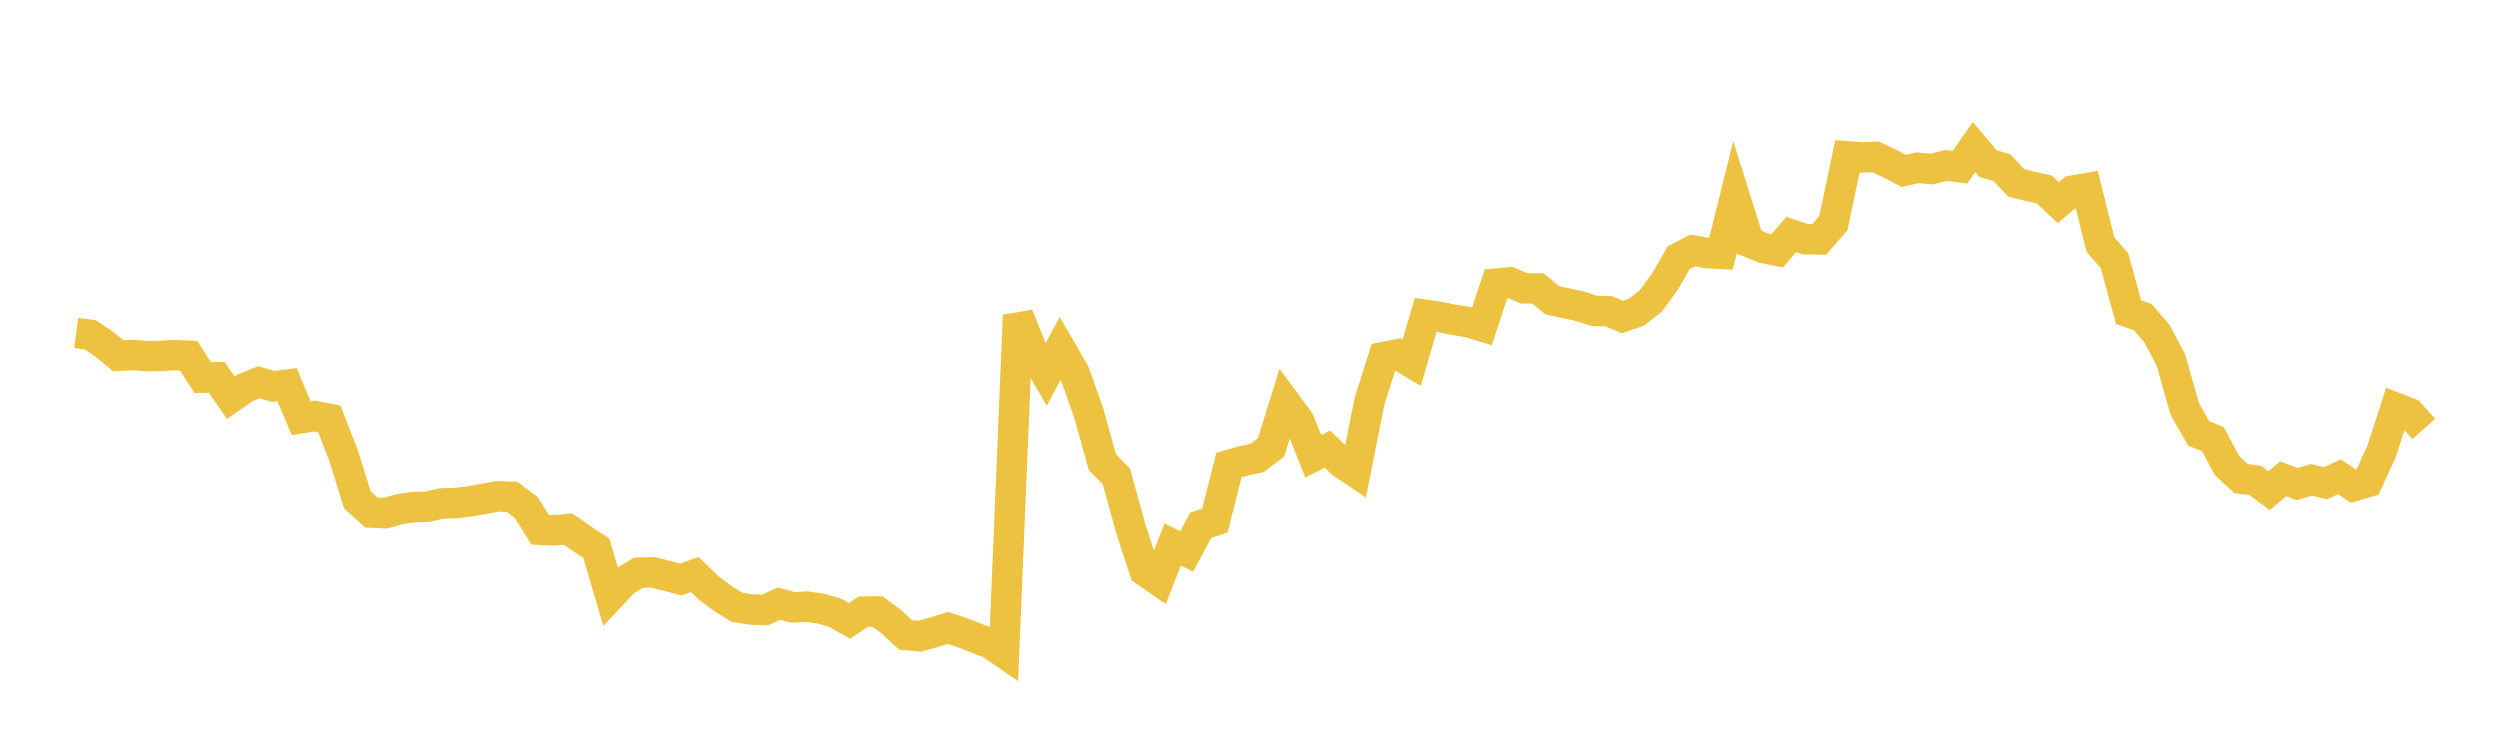 <svg width="164" height="48" xmlns="http://www.w3.org/2000/svg" xmlns:xlink="http://www.w3.org/1999/xlink"><path fill="none" stroke="rgb(237,194,64)" stroke-width="2" d="M5,21.841L5.922,21.964L6.844,22.586L7.766,23.338L8.689,23.29L9.611,23.361L10.533,23.353L11.455,23.298L12.377,23.338L13.299,24.773L14.222,24.753L15.144,26.094L16.066,25.45L16.988,25.078L17.91,25.346L18.832,25.234L19.754,27.436L20.677,27.297L21.599,27.479L22.521,29.841L23.443,32.794L24.365,33.619L25.287,33.664L26.21,33.401L27.132,33.266L28.054,33.241L28.976,33.027L29.898,33L30.82,32.893L31.743,32.726L32.665,32.558L33.587,32.593L34.509,33.282L35.431,34.745L36.353,34.79L37.275,34.714L38.198,35.354L39.12,35.962L40.042,39.101L40.964,38.121L41.886,37.57L42.808,37.539L43.731,37.767L44.653,38.017L45.575,37.684L46.497,38.575L47.419,39.266L48.341,39.834L49.263,39.977L50.186,40.013L51.108,39.596L52.03,39.842L52.952,39.794L53.874,39.929L54.796,40.204L55.719,40.731L56.641,40.121L57.563,40.116L58.485,40.791L59.407,41.655L60.329,41.735L61.251,41.479L62.174,41.192L63.096,41.49L64.018,41.85L64.94,42.201L65.862,42.833L66.784,20.687L67.707,22.985L68.629,24.566L69.551,22.842L70.473,24.43L71.395,27.007L72.317,30.317L73.24,31.264L74.162,34.619L75.084,37.447L76.006,38.083L76.928,35.712L77.85,36.171L78.772,34.45L79.695,34.149L80.617,30.506L81.539,30.243L82.461,30.046L83.383,29.35L84.305,26.376L85.228,27.626L86.15,29.94L87.072,29.461L87.994,30.352L88.916,30.97L89.838,26.326L90.76,23.426L91.683,23.244L92.605,23.793L93.527,20.66L94.449,20.791L95.371,20.982L96.293,21.132L97.216,21.406L98.138,18.608L99.06,18.529L99.982,18.913L100.904,18.93L101.826,19.696L102.749,19.896L103.671,20.099L104.593,20.397L105.515,20.415L106.437,20.797L107.359,20.469L108.281,19.753L109.204,18.498L110.126,16.902L111.048,16.428L111.97,16.602L112.892,16.652L113.814,12.954L114.737,15.886L115.659,16.268L116.581,16.453L117.503,15.388L118.425,15.69L119.347,15.706L120.269,14.64L121.192,10.258L122.114,10.327L123.036,10.294L123.958,10.725L124.88,11.213L125.802,11.006L126.725,11.091L127.647,10.854L128.569,10.971L129.491,9.643L130.413,10.734L131.335,11.004L132.257,11.994L133.18,12.223L134.102,12.429L135.024,13.296L135.946,12.509L136.868,12.35L137.79,16.045L138.713,17.111L139.635,20.483L140.557,20.797L141.479,21.857L142.401,23.589L143.323,26.84L144.246,28.445L145.168,28.813L146.09,30.538L147.012,31.402L147.934,31.51L148.856,32.193L149.778,31.413L150.701,31.764L151.623,31.476L152.545,31.709L153.467,31.278L154.389,31.896L155.311,31.624L156.234,29.6L157.156,26.752L158.078,27.106L159,28.138"></path></svg>